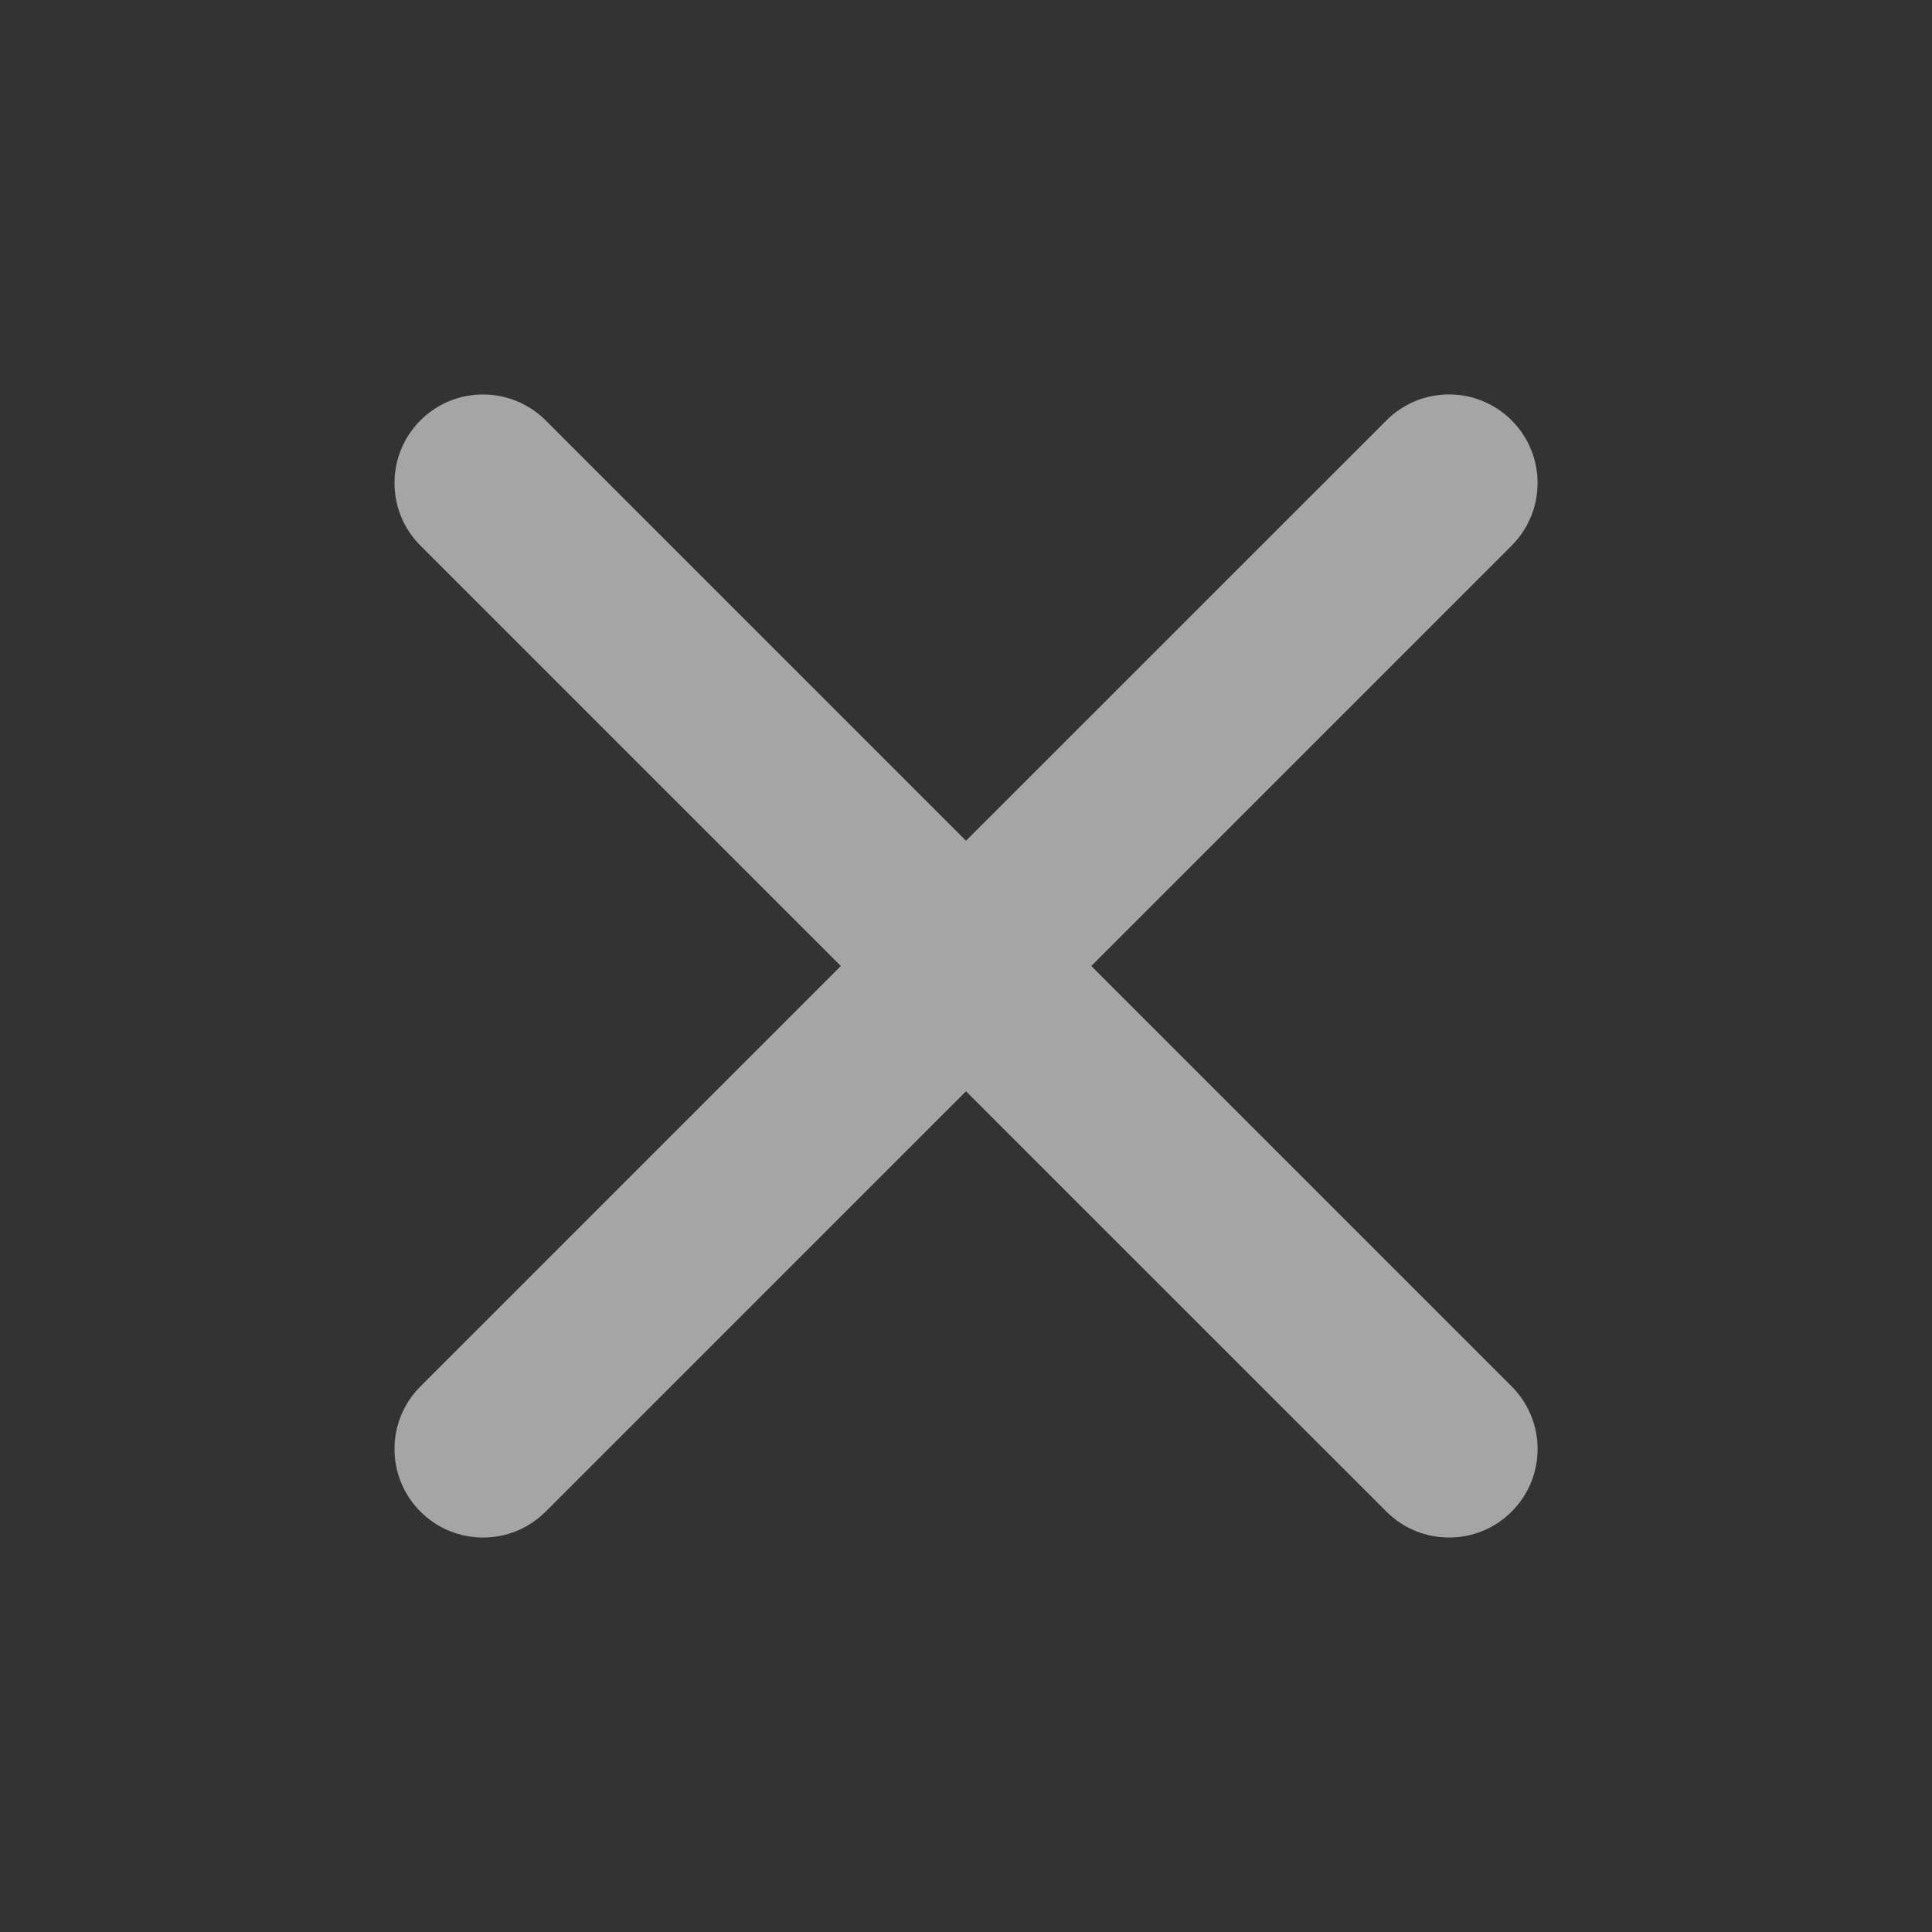 <svg width="24" height="24" viewBox="0 0 24 24" fill="none" xmlns="http://www.w3.org/2000/svg">
<rect x="0" y="0" width="24" height="24" fill="#333333" stroke="none"/>
<path d="M6.778 5.222C6.349 4.793 5.652 4.793 5.223 5.222C4.793 5.652 4.793 6.348 5.223 6.778L10.445 12L5.223 17.222C4.793 17.652 4.793 18.348 5.223 18.778C5.652 19.207 6.349 19.207 6.778 18.778L12 13.556L17.223 18.778C17.652 19.207 18.349 19.207 18.778 18.778C19.208 18.348 19.208 17.652 18.778 17.222L13.556 12L18.778 6.778C19.208 6.348 19.208 5.652 18.778 5.222C18.677 5.121 18.561 5.043 18.437 4.99C18.035 4.816 17.551 4.894 17.223 5.222L12 10.444L6.778 5.222Z" fill="white" fill-opacity="0.56"/>
</svg>
